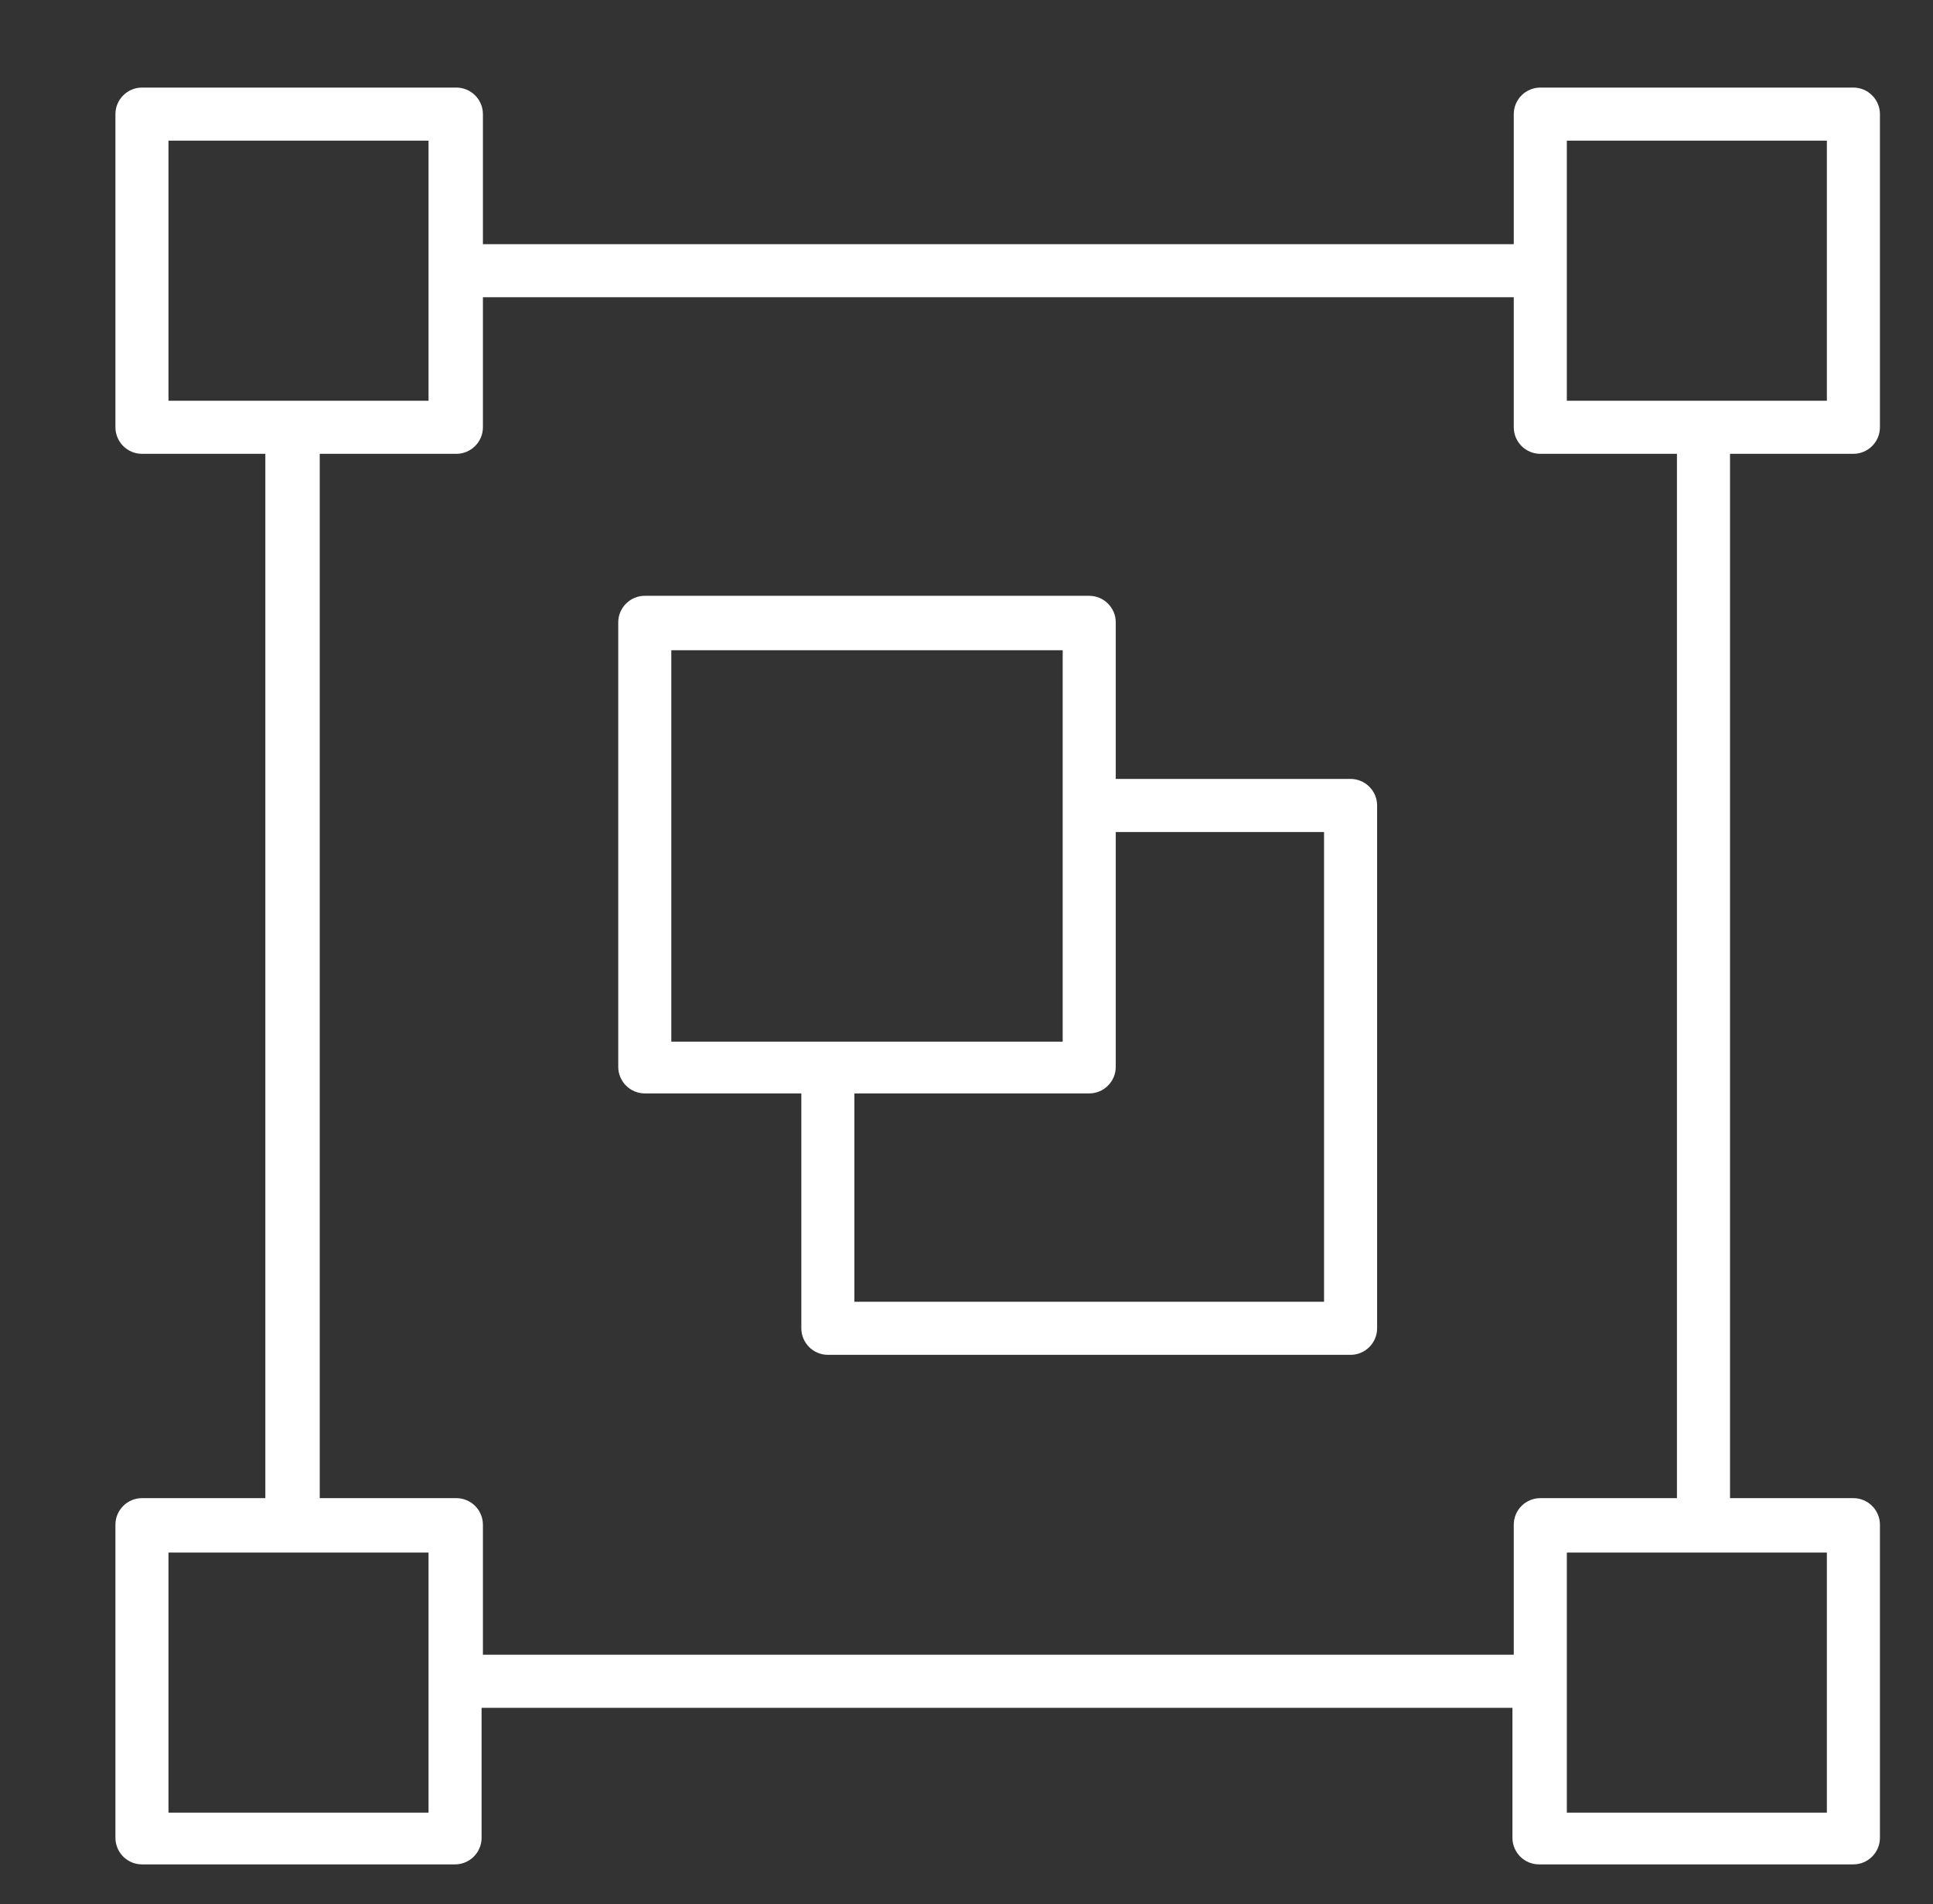 <?xml version="1.0" encoding="utf-8"?>
<!-- Generator: Adobe Illustrator 22.1.0, SVG Export Plug-In . SVG Version: 6.00 Build 0)  -->
<svg version="1.1" id="Layer_1" xmlns="http://www.w3.org/2000/svg" xmlns:xlink="http://www.w3.org/1999/xlink" x="0px" y="0px"
	 viewBox="0 0 145.7 143.5" style="enable-background:new 0 0 145.7 143.5;" xml:space="preserve">
<rect x="0" y="0" width="145.7" height="143.5" fill="#333333" stroke="none"/>
<style type="text/css">
	.st0{fill:#FFFFFF;}
</style>
<g>
	<path class="st0" d="M139.7,34.2c1.1,0,2-0.9,2-2V8.6c0-1.1-0.9-2-2-2h-23.6c-1.1,0-2,0.9-2,2v9.8H36.4V8.6c0-1.1-0.9-2-2-2H10.7
		c-1.1,0-2,0.9-2,2v23.6c0,1.1,0.9,2,2,2H20v78.7h-9.3c-1.1,0-2,0.9-2,2v23.6c0,1.1,0.9,2,2,2h23.6c1.1,0,2-0.9,2-2v-9.8H114v9.8
		c0,1.1,0.9,2,2,2h23.7c1.1,0,2-0.9,2-2v-23.6c0-1.1-0.9-2-2-2h-9.3V34.2H139.7z M118.1,10.6h19.6v19.6h-19.6V10.6z M12.7,10.6h19.6
		v19.6H12.7V10.6z M32.3,136.6H12.7V117h19.6V136.6z M137.7,136.6h-19.6V117h19.6V136.6z M126.4,112.9h-10.3c-1.1,0-2,0.9-2,2v9.8
		H36.4v-9.8c0-1.1-0.9-2-2-2H24.1V34.2h10.3c1.1,0,2-0.9,2-2v-9.8h77.7v9.8c0,1.1,0.9,2,2,2h10.3V112.9z"/>
	<path class="st0" d="M101.8,58.7H84.1V46.9c0-1.1-0.9-2-2-2H48.6c-1.1,0-2,0.9-2,2v33.5c0,1.1,0.9,2,2,2h11.8v17.7c0,1.1,0.9,2,2,2
		h39.4c1.1,0,2-0.9,2-2V60.7C103.8,59.6,102.9,58.7,101.8,58.7z M50.6,49h29.5v29.5H50.6V49z M99.8,98.1H64.4V82.4h17.7
		c1.1,0,2-0.9,2-2V62.7h15.7V98.1z"/>
</g>
</svg>
